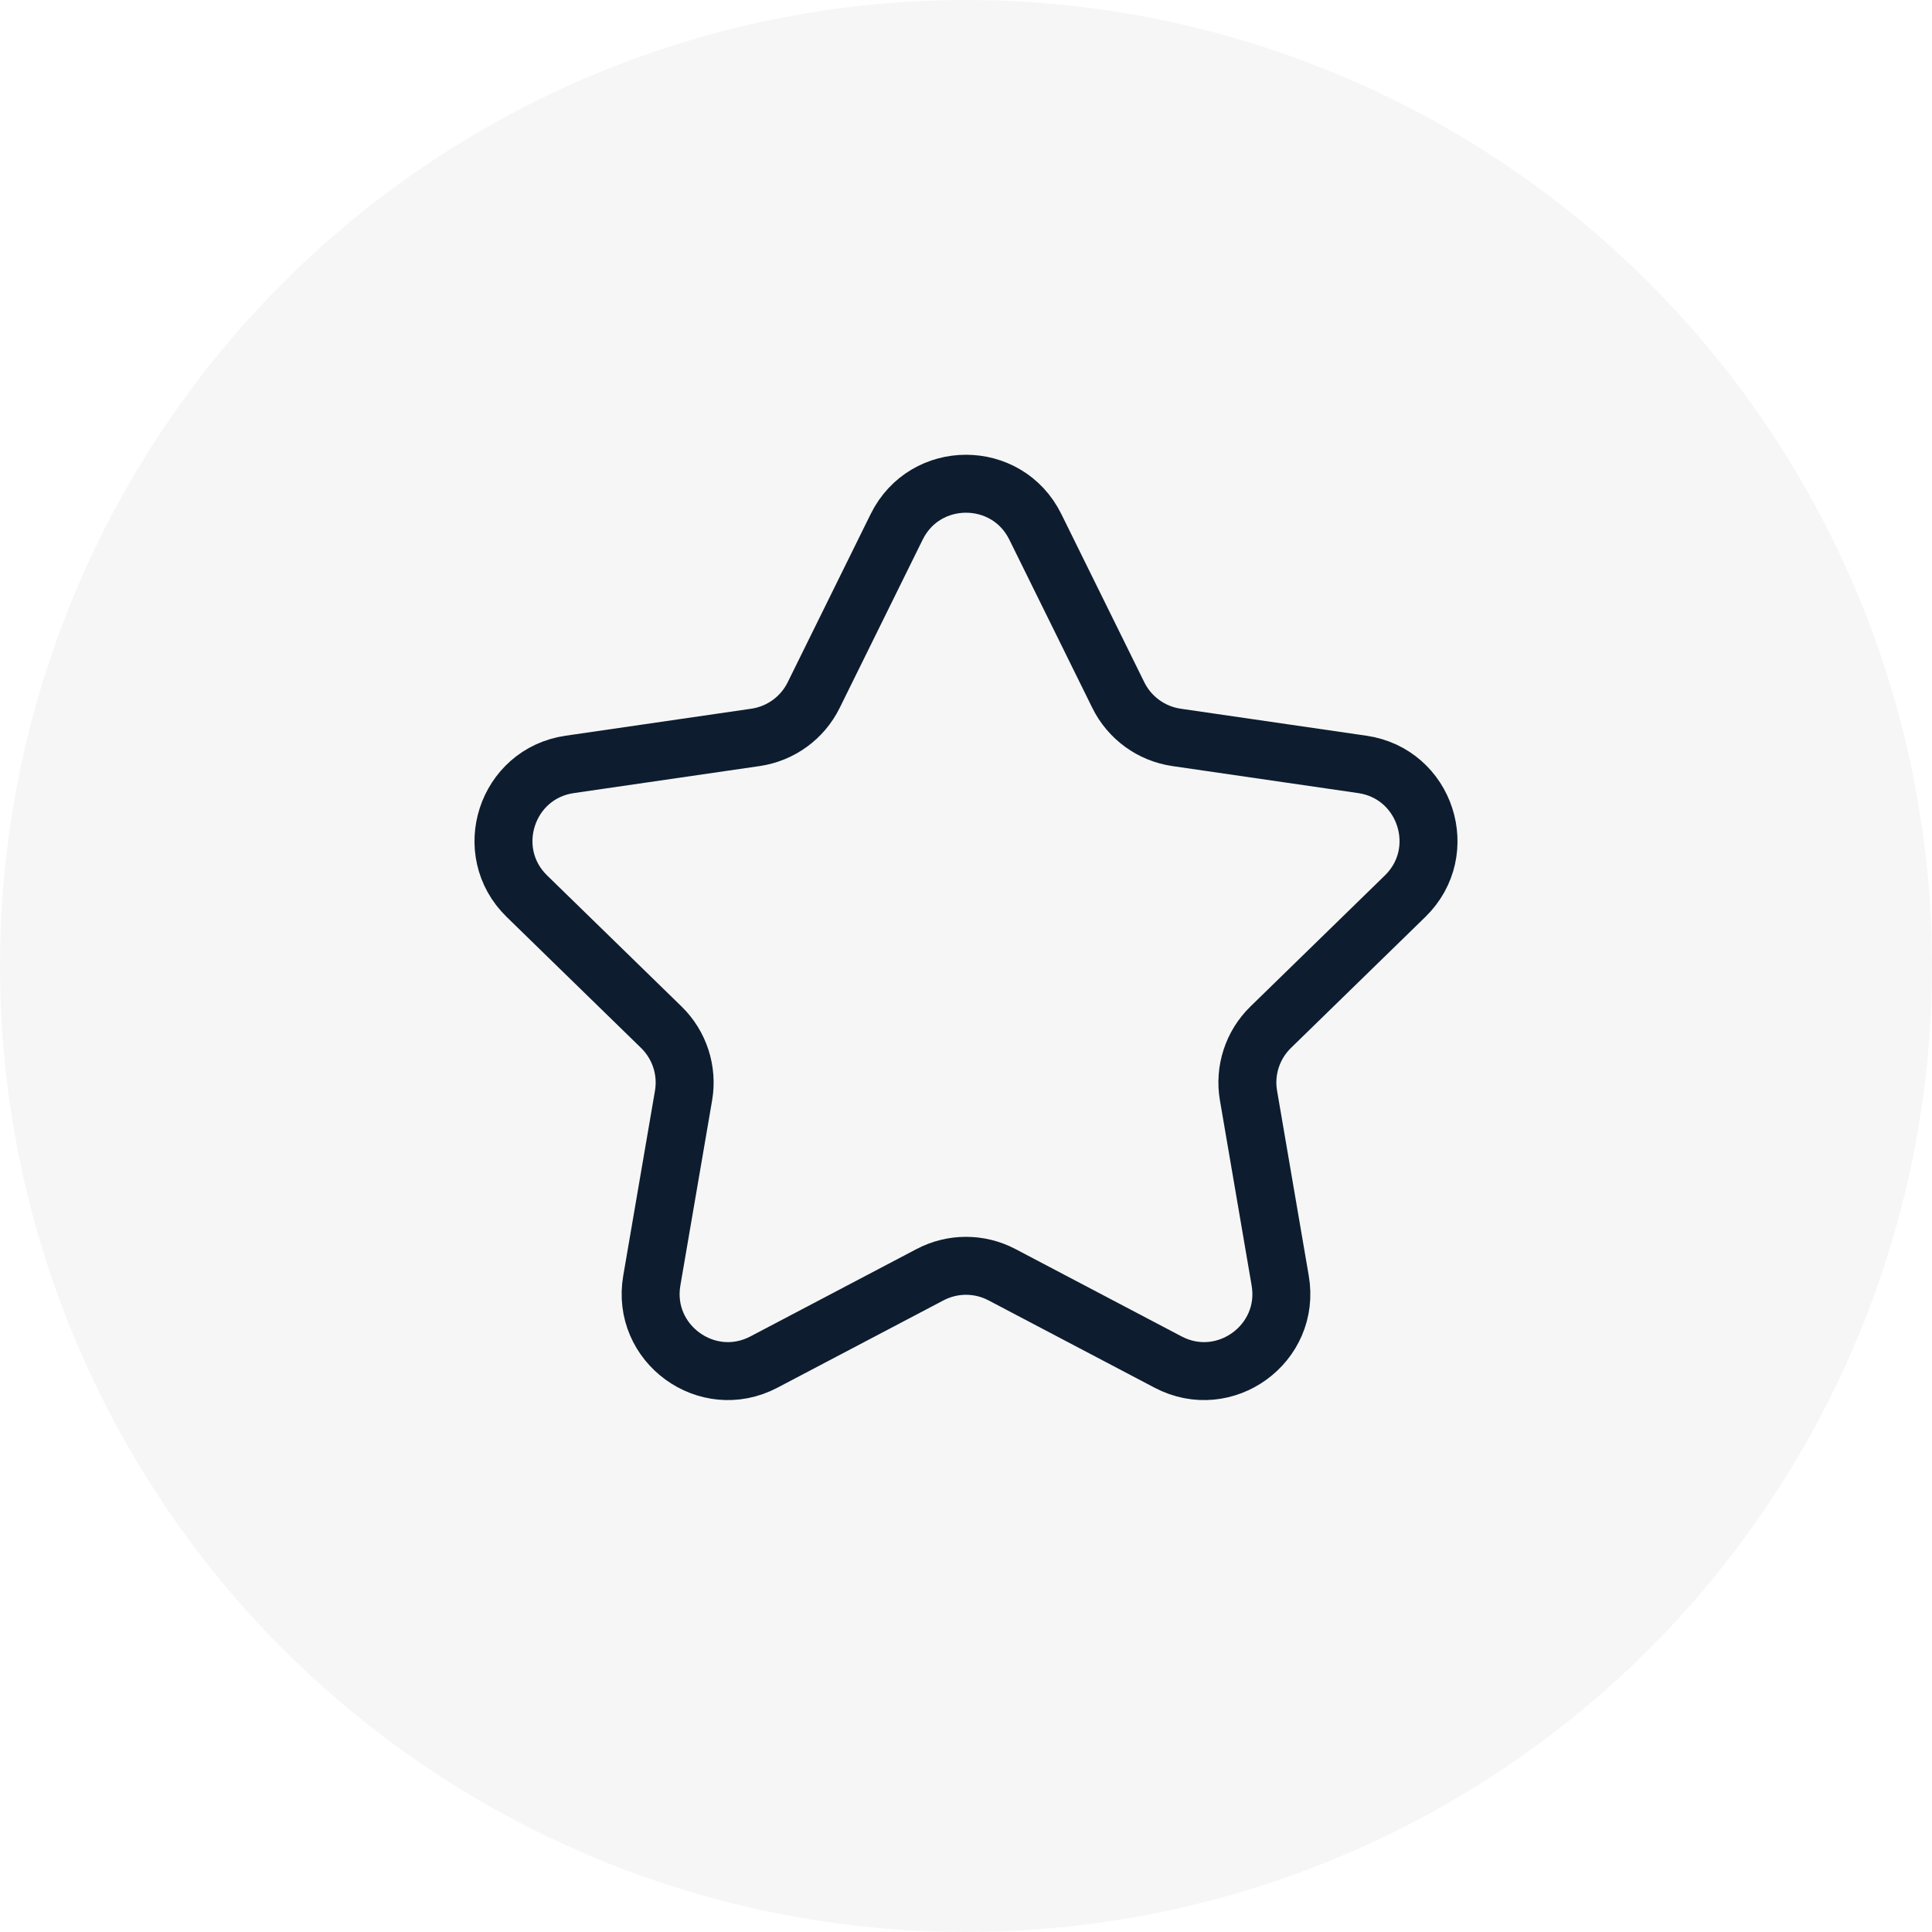 <svg width="40" height="40" viewBox="0 0 40 40" fill="none" xmlns="http://www.w3.org/2000/svg">
<circle cx="20" cy="20" r="20" fill="#3C4B4F" fill-opacity="0.05"/>
<path d="M18.565 10.907C19.152 9.718 20.848 9.718 21.435 10.907L23.154 14.392C23.387 14.864 23.838 15.191 24.359 15.267L28.204 15.826C29.517 16.016 30.041 17.629 29.091 18.555L26.309 21.267C25.932 21.634 25.759 22.164 25.849 22.683L26.505 26.513C26.73 27.82 25.358 28.817 24.184 28.2L20.744 26.391C20.278 26.146 19.722 26.146 19.256 26.391L15.816 28.2C14.642 28.817 13.27 27.82 13.495 26.513L14.152 22.683C14.241 22.164 14.068 21.634 13.691 21.267L10.909 18.555C9.959 17.629 10.483 16.016 11.796 15.826L15.641 15.267C16.162 15.191 16.613 14.864 16.846 14.392L18.565 10.907Z" stroke="#0D1D2F" stroke-width="1.2"/>
</svg>

